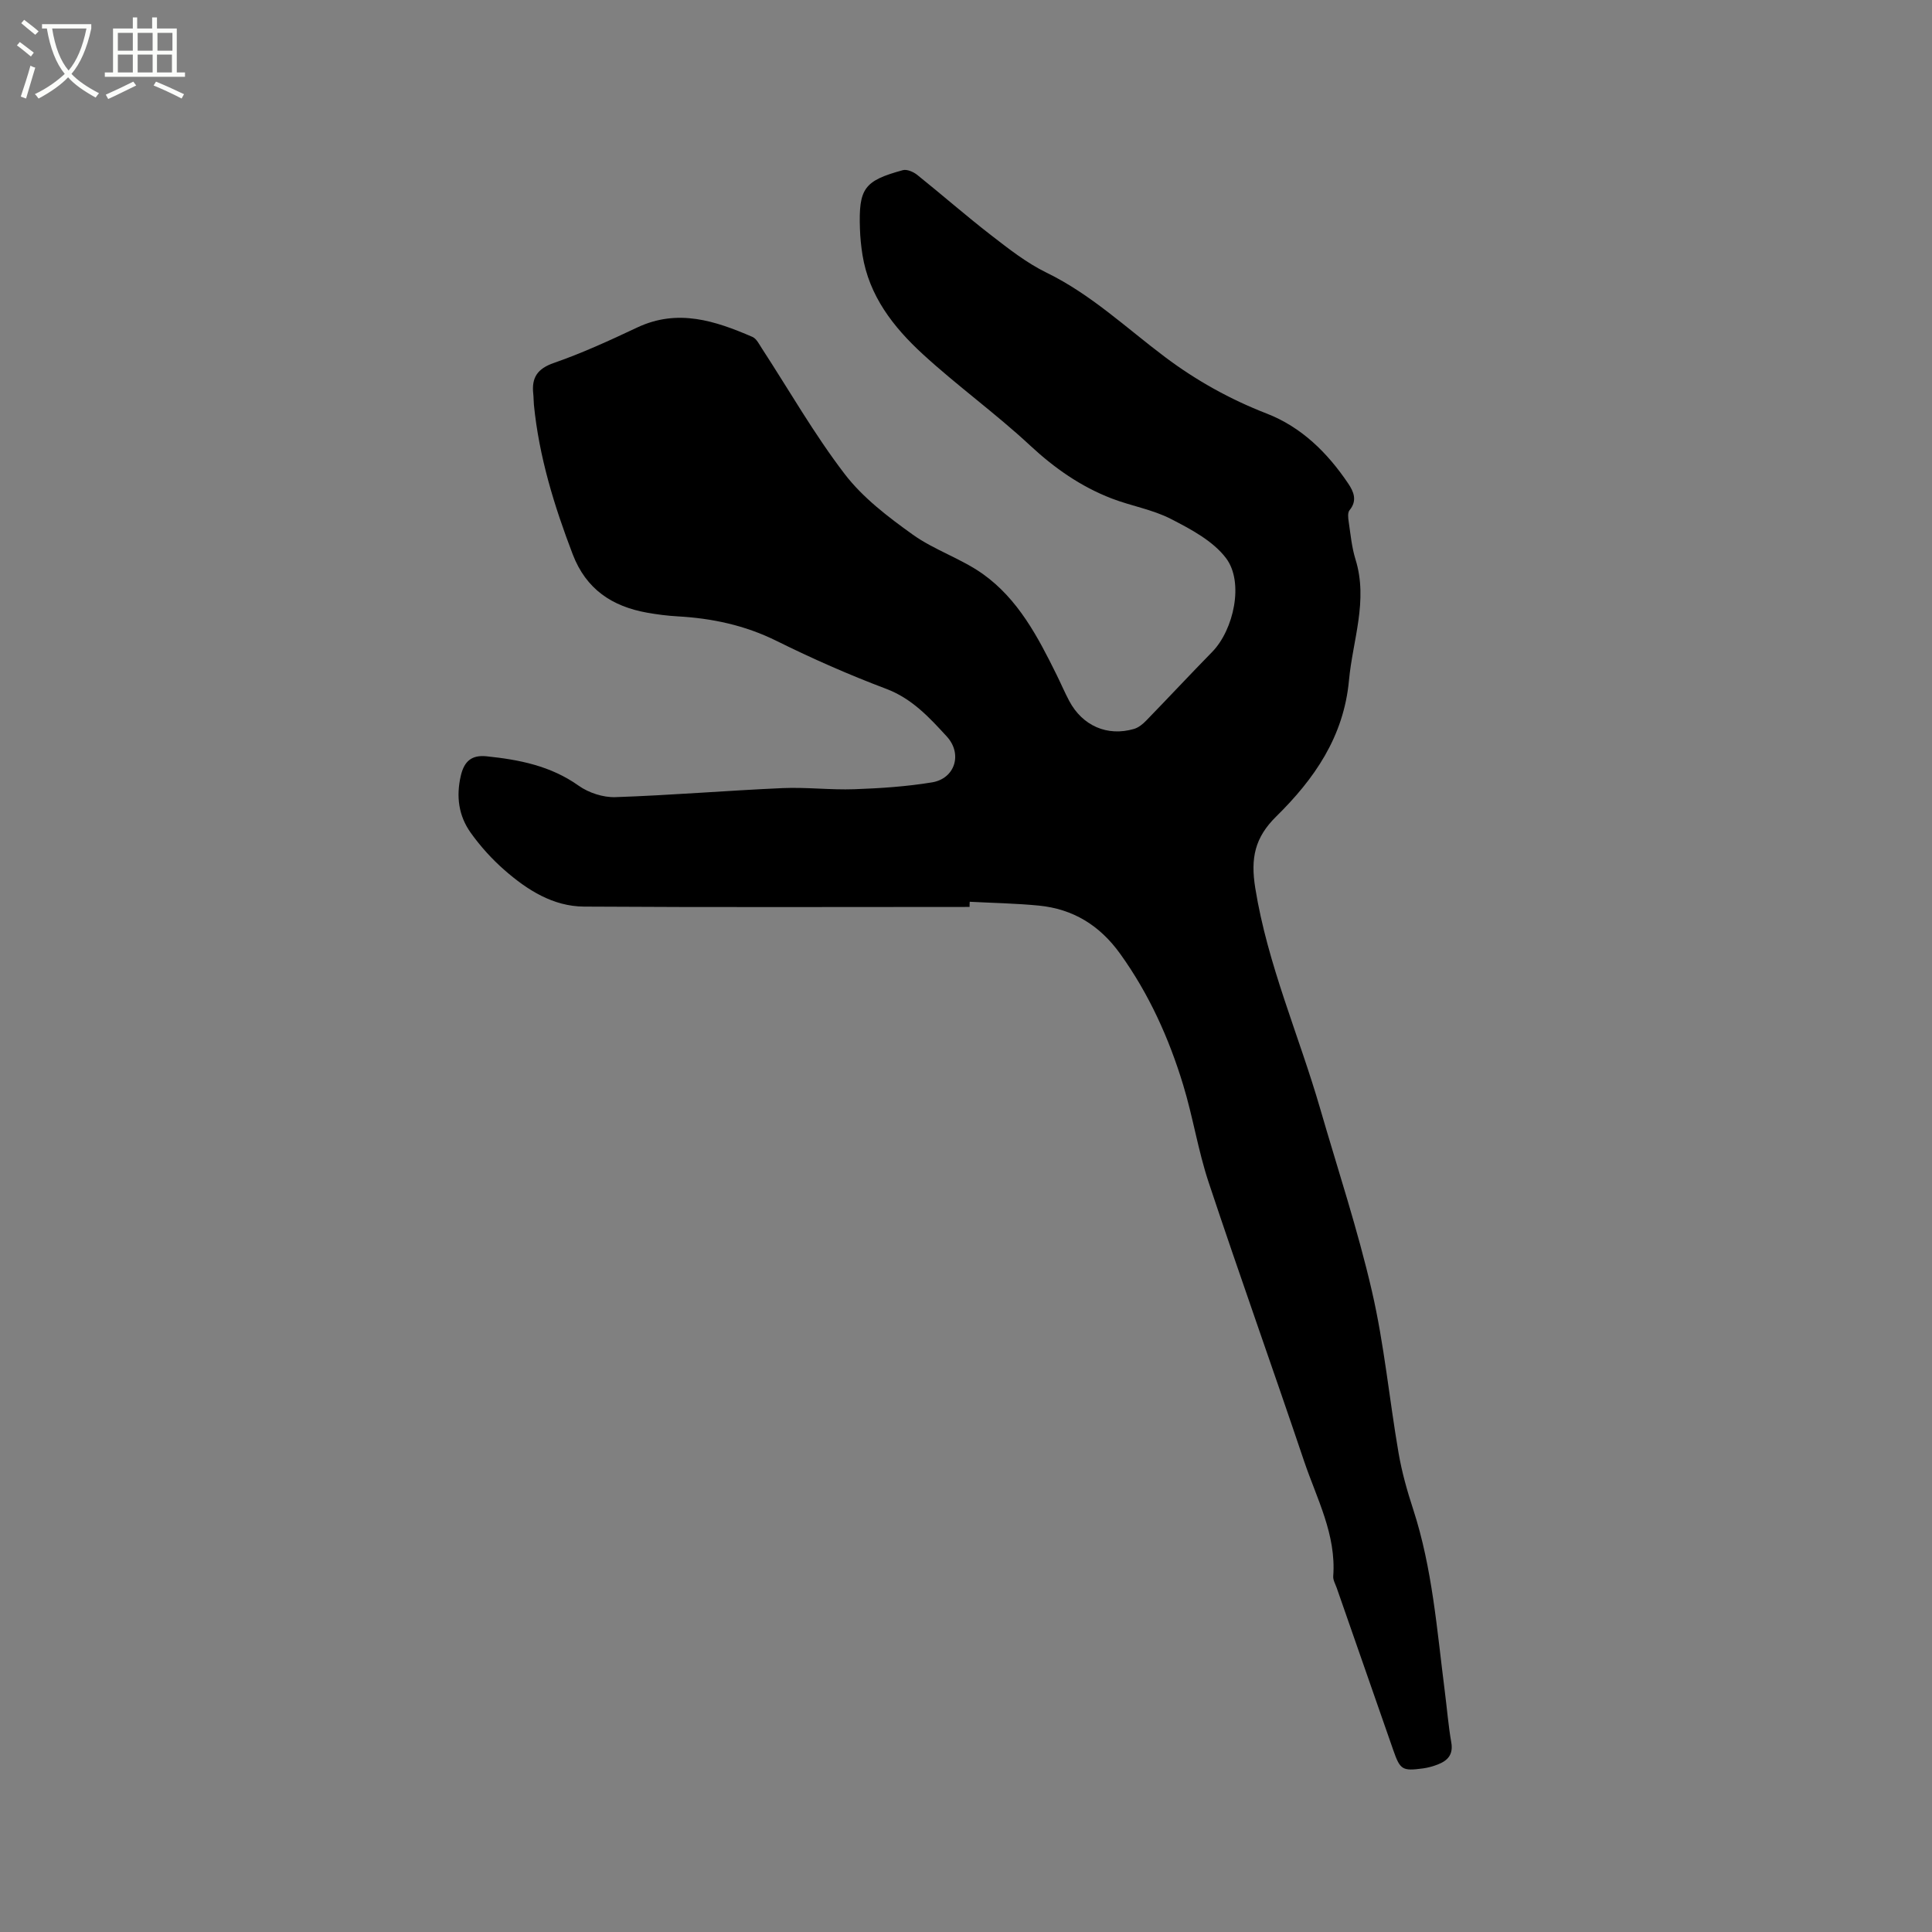 <svg enable-background="new 0 0 400 400" viewBox="0 0 400 400" xmlns="http://www.w3.org/2000/svg"><rect x="0" y="0" width="400" height="400" fill="#808080" stroke="none"/><path d="m6.4 11.7c-1-.8-1.9-1.6-2.9-2.3l.6-.7c.9.7 1.9 1.4 2.9 2.2zm-2.1 8.3c.7-2.1 1.4-4.2 2-6.4.2.1.6.3 1 .4-.7 2.3-1.3 4.4-1.9 6.4zm3-12.8c-1.1-.9-2.1-1.7-2.9-2.4l.6-.7c1 .8 2 1.5 3 2.4zm1.4-1.3v-.9h10.2v.9c-.9 4.2-2.3 7.3-4.1 9.4 1.3 1.4 3.2 2.7 5.7 4-.2.2-.4.5-.7.9-2.5-1.4-4.4-2.7-5.7-4.2-1.4 1.5-3.5 3-6.1 4.4 0 0 0 0-.1-.1-.3-.4-.5-.7-.7-.8 2.7-1.3 4.7-2.8 6.2-4.2-1.8-2.2-3-5.3-3.7-9.4zm9.2 0h-7.1c.6 3.8 1.7 6.7 3.4 8.7 1.7-2 2.9-4.8 3.7-8.7z" fill="#fbfcfa"/><path d="m31.6 3.6h.9v2.3h4.1v9.1h1.7v.9h-16.6v-.9h1.7v-9.1h4.1v-2.3h.9v2.3h3.1v-2.3zm-4 13.3.6.8c-1.9.9-3.8 1.9-5.8 2.8-.2-.3-.3-.6-.5-.9 2-.9 3.9-1.8 5.7-2.7zm-3.2-10.1v3.7h3.1v-3.7zm0 4.5v3.7h3.1v-3.7zm4.1-4.5v3.7h3.1v-3.7zm0 4.5v3.7h3.1v-3.7zm9.1 9.1c-2.1-1.1-4.1-2-5.8-2.7l.5-.8c2.2.9 4.1 1.8 5.8 2.6zm-1.9-13.6h-3.1v3.7h3.1zm-3.2 4.5v3.7h3.1v-3.7z" fill="#fbfcfa"/><path d="m200.74 187.77c-26.61 0-53.22.1-79.83-.07-6.41-.04-11.75-3.44-16.44-7.54-2.61-2.28-5-4.92-7.01-7.74-2.5-3.5-3.06-7.51-2.05-11.83.71-3.03 2.28-4.31 5.3-4.01 6.78.7 13.29 1.97 19.08 6.08 2.08 1.48 5.07 2.46 7.61 2.38 11.54-.39 23.05-1.36 34.59-1.87 4.96-.22 9.95.41 14.92.23 5.37-.19 10.77-.55 16.06-1.42 4.75-.78 6.36-5.89 3.05-9.5-3.61-3.94-7.21-7.86-12.58-9.88-7.72-2.91-15.3-6.26-22.69-9.92-6.52-3.23-13.31-4.67-20.46-5.07-2.11-.12-4.23-.39-6.31-.76-7.26-1.3-12.63-4.84-15.41-12.1-3.84-10.04-6.97-20.21-8.03-30.95-.07-.74-.05-1.48-.13-2.22-.38-3.38.82-5.25 4.3-6.45 5.88-2.04 11.58-4.67 17.23-7.33 8.38-3.95 16.14-1.38 23.84 1.95.85.37 1.4 1.53 1.97 2.4 5.67 8.7 10.84 17.78 17.14 26 3.75 4.9 8.96 8.86 14.05 12.51 4.5 3.23 10.07 4.98 14.58 8.2 7.27 5.19 11.36 12.99 15.23 20.83.89 1.8 1.68 3.66 2.62 5.43 2.74 5.15 7.89 7.41 13.4 5.8.94-.27 1.84-1 2.54-1.73 4.58-4.71 9.06-9.52 13.66-14.22 4.45-4.54 6.65-14.43 2.86-19.42-2.7-3.56-7.26-5.98-11.41-8.11-3.81-1.96-8.23-2.68-12.27-4.24-6.38-2.46-11.84-6.28-16.9-10.99-7.12-6.62-15.07-12.34-22.23-18.92-6.05-5.56-11.1-12.02-12.46-20.55-.28-1.77-.46-3.58-.52-5.37-.28-8.36.85-9.95 8.89-12.14.85-.23 2.18.35 2.96.97 5.13 4.11 10.08 8.45 15.27 12.47 3.67 2.84 7.4 5.78 11.53 7.79 9.19 4.48 16.51 11.45 24.54 17.48 6.49 4.87 13.45 8.74 21.02 11.68 7.23 2.81 12.59 8.12 16.87 14.47 1.11 1.64 1.97 3.52.29 5.54-.42.5-.3 1.59-.18 2.37.39 2.62.63 5.3 1.41 7.81 2.66 8.57-.58 16.71-1.35 25.06-1.09 11.7-7.19 20.42-15.04 28.15-4.47 4.39-5.36 8.64-4.36 14.85 2.55 15.85 9.02 30.42 13.43 45.64 3.65 12.6 7.79 25.08 10.73 37.85 2.54 11 3.59 22.33 5.51 33.48.68 3.95 1.78 7.85 3.03 11.67 3.97 12.2 4.91 24.9 6.52 37.5.46 3.57.74 7.18 1.36 10.72.45 2.54-.74 3.79-2.8 4.59-.98.38-2.02.67-3.06.81-4.29.58-4.73.28-6.15-3.79-3.91-11.2-7.81-22.39-11.71-33.59-.28-.8-.78-1.63-.72-2.42.65-8.62-3.41-16.05-6.03-23.81-6.49-19.26-13.34-38.4-19.75-57.69-2.2-6.61-3.26-13.58-5.3-20.25-2.94-9.66-7.06-18.79-13.01-27.08-4.24-5.91-9.76-9.32-16.9-10.01-4.74-.46-9.51-.54-14.27-.79-.03.36-.03.72-.03 1.07z"/></svg>